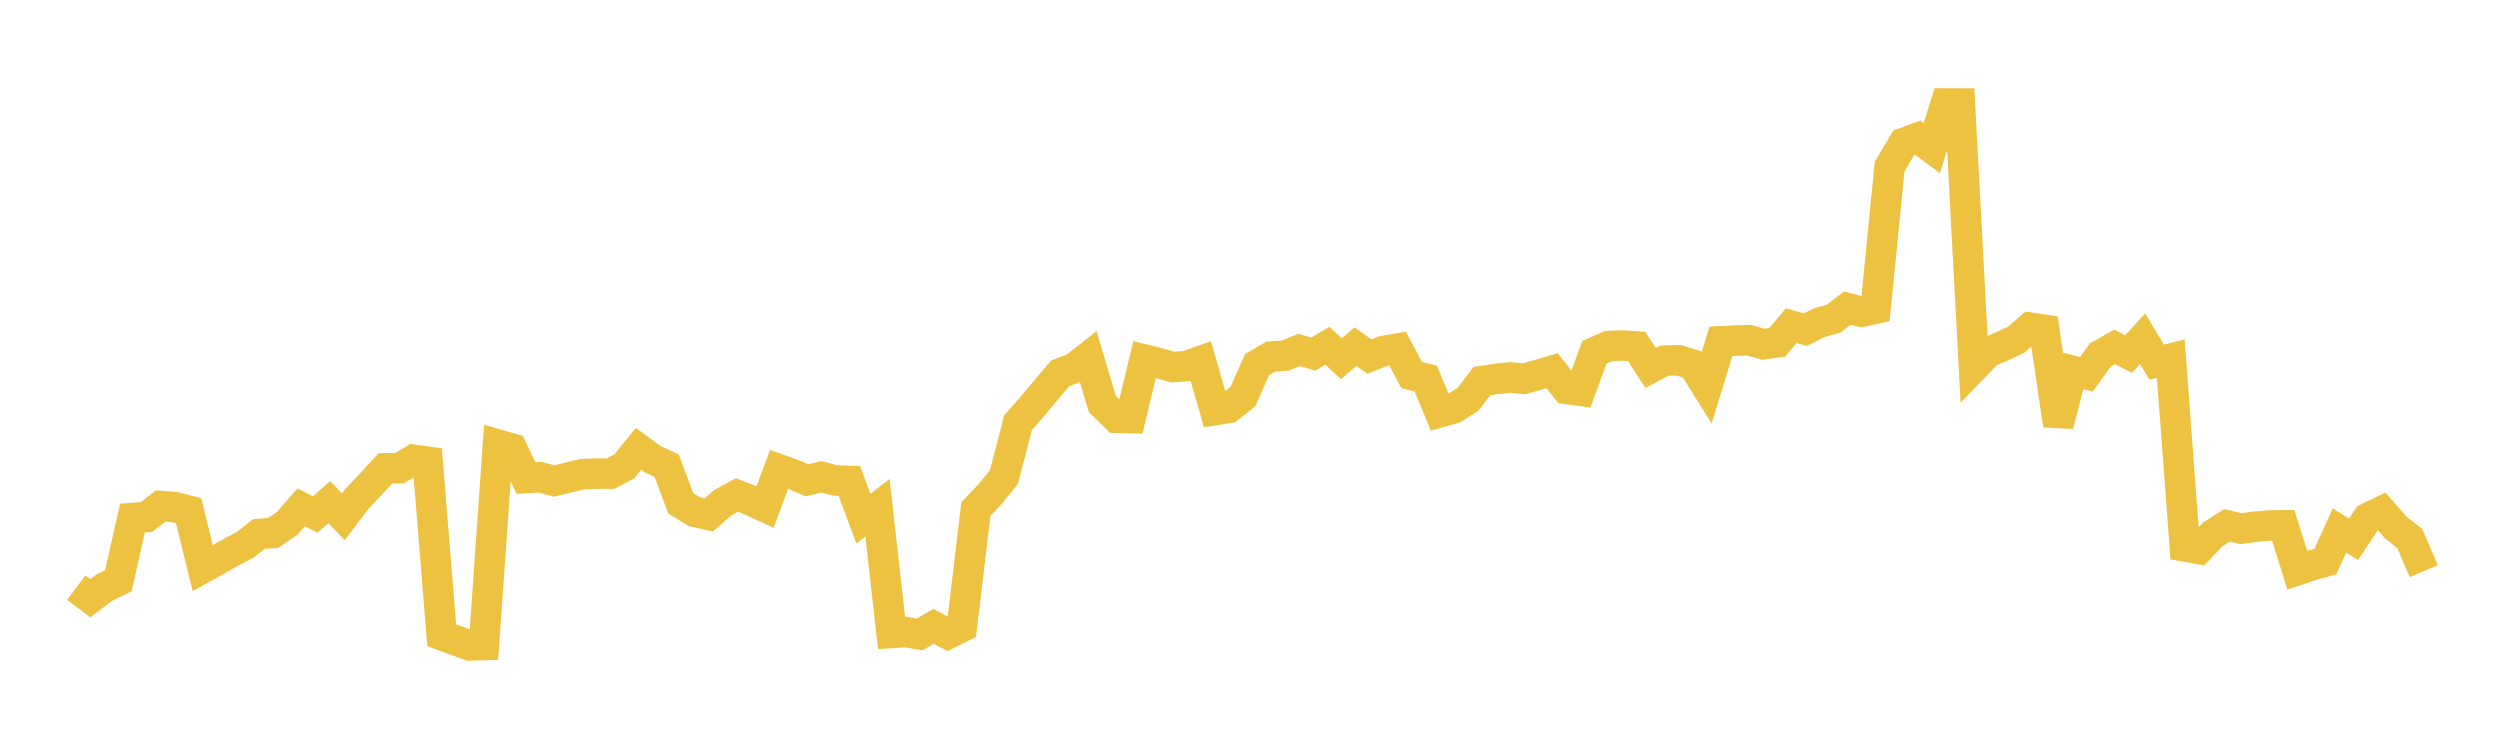 <svg width="164" height="48" xmlns="http://www.w3.org/2000/svg" xmlns:xlink="http://www.w3.org/1999/xlink"><path fill="none" stroke="rgb(237,194,64)" stroke-width="2" d="M5,38.55L5.922,39.244L6.844,38.55L7.766,38.098L8.689,33.981L9.611,33.917L10.533,33.192L11.455,33.265L12.377,33.506L13.299,37.269L14.222,36.758L15.144,36.231L16.066,35.75L16.988,35.031L17.91,34.961L18.832,34.337L19.754,33.284L20.677,33.749L21.599,32.942L22.521,33.903L23.443,32.695L24.365,31.719L25.287,30.72L26.21,30.712L27.132,30.16L28.054,30.288L28.976,41.672L29.898,42.016L30.82,42.344L31.743,42.317L32.665,29.164L33.587,29.428L34.509,31.361L35.431,31.305L36.353,31.553L37.275,31.327L38.198,31.1L39.12,31.071L40.042,31.072L40.964,30.59L41.886,29.44L42.808,30.118L43.731,30.543L44.653,33.016L45.575,33.577L46.497,33.78L47.419,32.977L48.341,32.47L49.263,32.836L50.186,33.262L51.108,30.787L52.03,31.117L52.952,31.511L53.874,31.279L54.796,31.518L55.719,31.547L56.641,34.029L57.563,33.308L58.485,41.522L59.407,41.462L60.329,41.618L61.251,41.09L62.174,41.592L63.096,41.132L64.018,33.392L64.94,32.423L65.862,31.29L66.784,27.73L67.707,26.678L68.629,25.573L69.551,24.486L70.473,24.141L71.395,23.418L72.317,26.504L73.24,27.405L74.162,27.43L75.084,23.591L76.006,23.818L76.928,24.082L77.85,24.012L78.772,23.683L79.695,26.903L80.617,26.758L81.539,26.011L82.461,23.918L83.383,23.388L84.305,23.331L85.228,22.953L86.15,23.234L87.072,22.68L87.994,23.534L88.916,22.742L89.838,23.391L90.76,23.026L91.683,22.867L92.605,24.606L93.527,24.833L94.449,27.05L95.371,26.787L96.293,26.202L97.216,24.997L98.138,24.86L99.06,24.76L99.982,24.849L100.904,24.588L101.826,24.321L102.749,25.506L103.671,25.635L104.593,23.108L105.515,22.704L106.437,22.664L107.359,22.731L108.281,24.141L109.204,23.65L110.126,23.636L111.048,23.92L111.97,25.398L112.892,22.387L113.814,22.344L114.737,22.312L115.659,22.58L116.581,22.461L117.503,21.364L118.425,21.629L119.347,21.164L120.269,20.912L121.192,20.208L122.114,20.455L123.036,20.252L123.958,10.925L124.88,9.378L125.802,9.036L126.725,9.722L127.647,6.789L128.569,6.792L129.491,24.071L130.413,23.114L131.335,22.718L132.257,22.292L133.18,21.494L134.102,21.634L135.024,27.895L135.946,24.319L136.868,24.552L137.79,23.281L138.713,22.758L139.635,23.227L140.557,22.223L141.479,23.757L142.401,23.523L143.323,35.846L144.246,36.009L145.168,35.049L146.09,34.465L147.012,34.679L147.934,34.55L148.856,34.474L149.778,34.462L150.701,37.405L151.623,37.097L152.545,36.837L153.467,34.802L154.389,35.376L155.311,33.99L156.234,33.541L157.156,34.601L158.078,35.325L159,37.468"></path></svg>